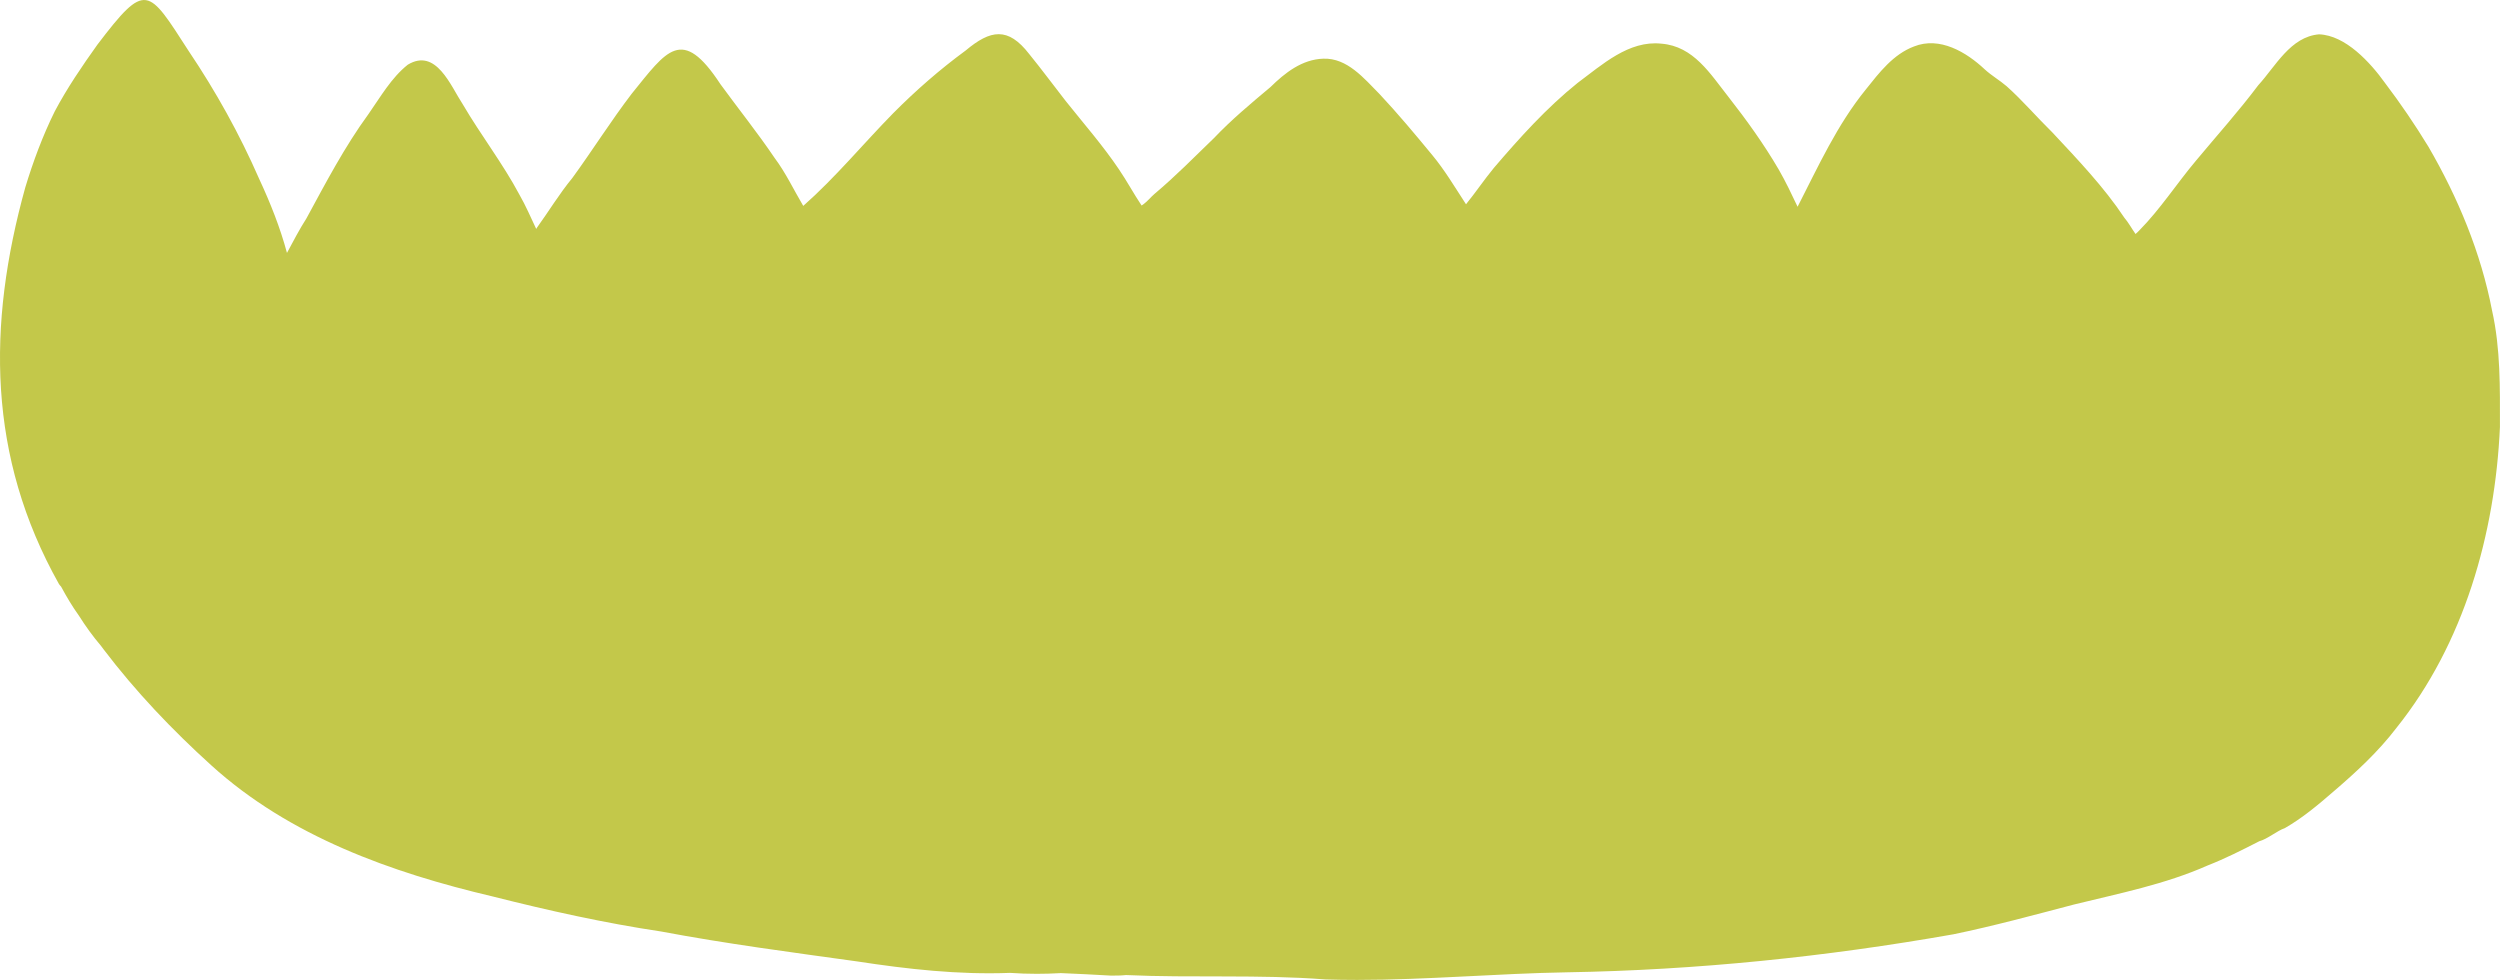 <?xml version="1.0" encoding="UTF-8"?> <svg xmlns="http://www.w3.org/2000/svg" viewBox="0 0 407.01 159.53" data-guides="{&quot;vertical&quot;:[],&quot;horizontal&quot;:[]}"><defs></defs><path fill="#c3c84a" stroke="none" fill-opacity="1" stroke-width="1" stroke-opacity="1" alignment-baseline="" baseline-shift="" class="st4" id="tSvg11b27c94ae0" title="Path 2" d="M405.715 50.549C407.114 56.773 407.003 63.194 406.999 69.537C406.211 86.942 401.144 104.773 390.152 118.501C387.174 122.407 383.547 125.743 379.829 128.926C377.351 131.076 374.808 133.202 371.972 134.826C370.733 135.237 369.182 136.591 367.771 136.976C367.755 136.984 367.738 136.997 367.718 137.009C365.01 138.396 362.236 139.799 359.418 140.899C352.488 143.976 344.984 145.453 337.656 147.258C331.14 148.965 324.617 150.746 318.019 152.108C297.283 155.772 276.207 157.938 255.151 158.295C243.745 158.488 232.343 159.534 220.937 159.534C219.218 159.534 217.499 159.509 215.779 159.456C205.009 158.615 194.071 159.239 183.272 158.742C183.248 158.746 183.231 158.755 183.207 158.755C182.406 158.837 181.602 158.837 180.802 158.828C180.795 158.828 180.788 158.828 180.782 158.828C178.074 158.672 175.366 158.533 172.654 158.422C172.625 158.426 172.592 158.43 172.564 158.434C171.308 158.504 170.053 158.541 168.797 158.541C167.345 158.541 165.892 158.492 164.44 158.389C156.062 158.713 147.745 157.782 139.482 156.514C128.843 155.033 118.192 153.642 107.635 151.652C98.391 150.27 89.275 148.239 80.216 145.949C63.714 142.068 47.122 136.152 34.382 124.582C28.015 118.821 22.065 112.564 16.871 105.725C16.727 105.536 16.588 105.347 16.448 105.158C15.119 103.595 13.913 101.925 12.83 100.206C11.755 98.709 10.815 97.121 9.941 95.496C9.818 95.377 9.703 95.238 9.597 95.078C-2.019 74.383 -2.109 52.945 4.115 30.518C5.404 26.272 6.958 22.083 8.928 18.103C10.942 14.32 13.363 10.759 15.854 7.272C23.785 -3.154 24.072 -1.968 30.706 8.289C35.145 14.886 39.01 21.841 42.198 29.132C44.004 33.017 45.608 37.03 46.72 41.174C47.741 39.278 48.734 37.362 49.895 35.545C53.038 29.759 56.099 23.901 59.992 18.567C61.941 15.789 63.706 12.667 66.385 10.533C71.009 7.743 73.356 13.976 75.37 17.028C78.254 21.948 81.89 26.67 84.544 31.655C85.586 33.464 86.407 35.385 87.297 37.268C87.334 37.206 87.371 37.149 87.404 37.087C89.345 34.4 91.068 31.54 93.177 28.98C96.475 24.454 99.45 19.703 102.851 15.252C108.558 8.215 111.012 4.125 117.298 13.717C120.227 17.738 123.329 21.599 126.111 25.714C127.936 28.151 129.229 30.921 130.772 33.522C136.023 28.886 140.5 23.445 145.402 18.448C149.07 14.751 153.013 11.305 157.215 8.223C161.264 4.83 164.107 4.33 167.57 8.81C169.605 11.309 171.517 13.902 173.499 16.442C176.424 20.114 179.538 23.663 182.164 27.56C183.469 29.48 184.565 31.532 185.857 33.46C185.959 33.391 186.058 33.321 186.156 33.255C186.825 32.763 187.334 32.098 187.966 31.561C191.437 28.639 194.395 25.616 197.628 22.493C200.48 19.494 203.659 16.835 206.831 14.181C209.198 11.854 211.984 9.655 215.459 9.553C219.341 9.417 222.077 12.774 224.576 15.293C227.583 18.497 230.398 21.874 233.192 25.263C235.207 27.696 236.815 30.408 238.538 33.046C238.583 33.116 238.628 33.185 238.673 33.255C240.245 31.319 241.636 29.242 243.224 27.318C247.405 22.428 251.823 17.525 256.841 13.5C260.821 10.554 265.158 6.545 270.463 7.107C275.739 7.514 278.443 12.043 281.413 15.793C284.363 19.564 287.178 23.478 289.594 27.618C290.719 29.579 291.691 31.618 292.655 33.661C296.02 27.088 299.084 20.323 303.77 14.558C305.945 11.826 308.226 8.839 311.598 7.567C315.787 5.893 320.12 8.474 323.119 11.288C324.227 12.31 325.544 13.057 326.685 14.037C329.319 16.392 331.608 19.092 334.131 21.558C338.226 25.94 342.526 30.445 345.841 35.43C346.547 36.258 347.051 37.215 347.675 38.097C347.897 37.9 348.114 37.703 348.307 37.493C351.733 34.014 354.363 29.903 357.493 26.182C360.895 22.091 364.456 18.132 367.652 13.877C370.5 10.759 372.896 5.983 377.552 5.589C381.873 5.749 385.902 10.181 388.269 13.479C390.805 16.823 393.168 20.294 395.351 23.876C400.155 32.131 403.905 41.145 405.715 50.549Z"></path></svg> 